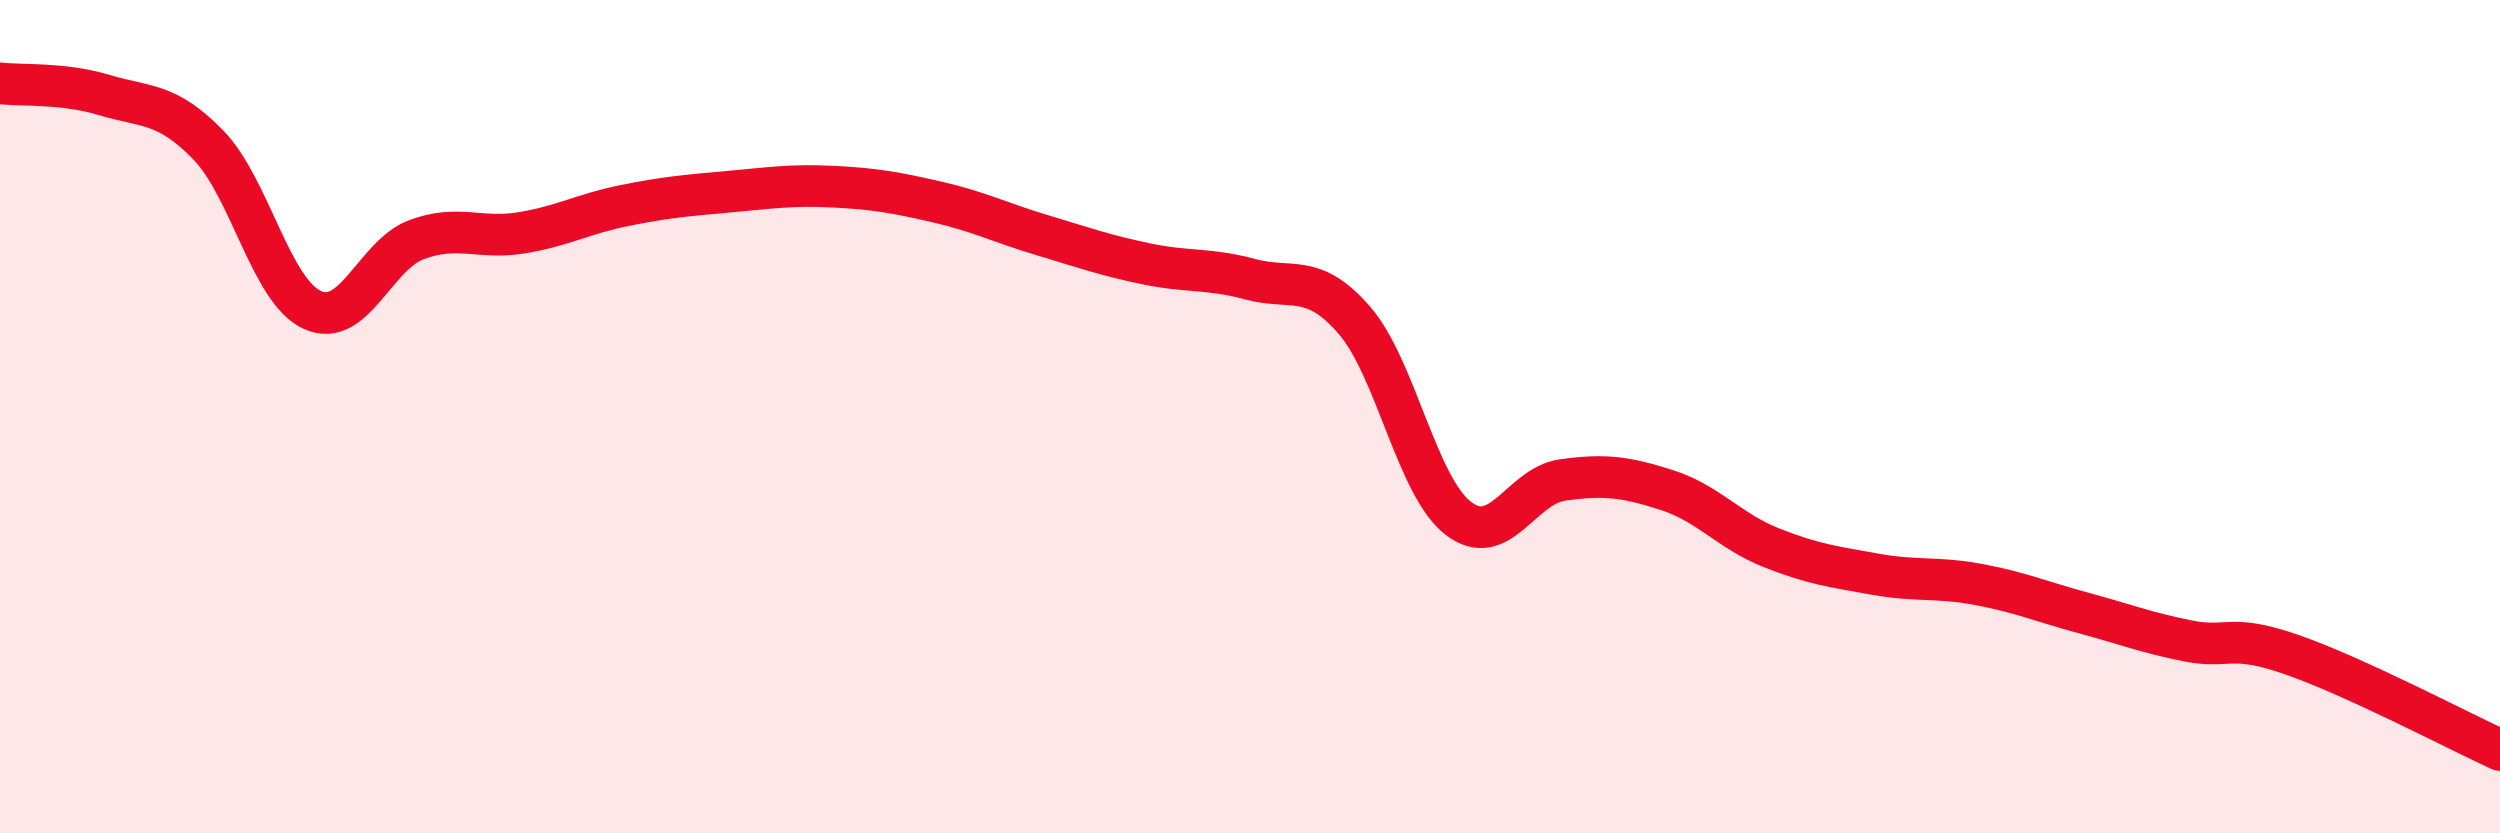 
    <svg width="60" height="20" viewBox="0 0 60 20" xmlns="http://www.w3.org/2000/svg">
      <path
        d="M 0,2 C 0.5,2.06 1.5,1.98 2.5,2.28 C 3.5,2.58 4,2.45 5,3.48 C 6,4.51 6.5,6.99 7.5,7.44 C 8.5,7.89 9,6.12 10,5.75 C 11,5.38 11.5,5.75 12.5,5.59 C 13.5,5.43 14,5.13 15,4.93 C 16,4.73 16.5,4.69 17.5,4.6 C 18.5,4.51 19,4.43 20,4.48 C 21,4.53 21.5,4.62 22.5,4.85 C 23.5,5.08 24,5.34 25,5.64 C 26,5.94 26.5,6.12 27.5,6.33 C 28.5,6.54 29,6.43 30,6.7 C 31,6.97 31.5,6.53 32.5,7.68 C 33.5,8.83 34,11.67 35,12.44 C 36,13.21 36.5,11.66 37.5,11.52 C 38.5,11.38 39,11.44 40,11.76 C 41,12.08 41.5,12.74 42.5,13.14 C 43.5,13.54 44,13.6 45,13.78 C 46,13.96 46.5,13.84 47.5,14.03 C 48.5,14.22 49,14.44 50,14.71 C 51,14.98 51.5,15.18 52.5,15.38 C 53.5,15.58 53.5,15.19 55,15.71 C 56.5,16.23 59,17.54 60,18L60 20L0 20Z"
        fill="#EB0A25"
        opacity="0.1"
        stroke-linecap="round"
        stroke-linejoin="round"
      />
      <path
        d="M 0,2 C 0.5,2.06 1.5,1.98 2.5,2.28 C 3.5,2.58 4,2.45 5,3.48 C 6,4.51 6.5,6.99 7.5,7.44 C 8.5,7.89 9,6.12 10,5.75 C 11,5.38 11.5,5.75 12.5,5.59 C 13.5,5.43 14,5.13 15,4.93 C 16,4.73 16.5,4.69 17.5,4.6 C 18.5,4.51 19,4.43 20,4.48 C 21,4.53 21.5,4.62 22.5,4.85 C 23.5,5.08 24,5.34 25,5.64 C 26,5.94 26.5,6.12 27.5,6.33 C 28.5,6.54 29,6.43 30,6.7 C 31,6.97 31.5,6.53 32.5,7.68 C 33.5,8.83 34,11.67 35,12.44 C 36,13.21 36.5,11.66 37.5,11.52 C 38.5,11.38 39,11.44 40,11.76 C 41,12.08 41.5,12.74 42.5,13.14 C 43.5,13.54 44,13.6 45,13.78 C 46,13.96 46.5,13.84 47.5,14.03 C 48.5,14.22 49,14.44 50,14.71 C 51,14.98 51.5,15.18 52.5,15.38 C 53.5,15.58 53.5,15.19 55,15.71 C 56.5,16.23 59,17.54 60,18"
        stroke="#EB0A25"
        stroke-width="1"
        fill="none"
        stroke-linecap="round"
        stroke-linejoin="round"
      />
    </svg>
  